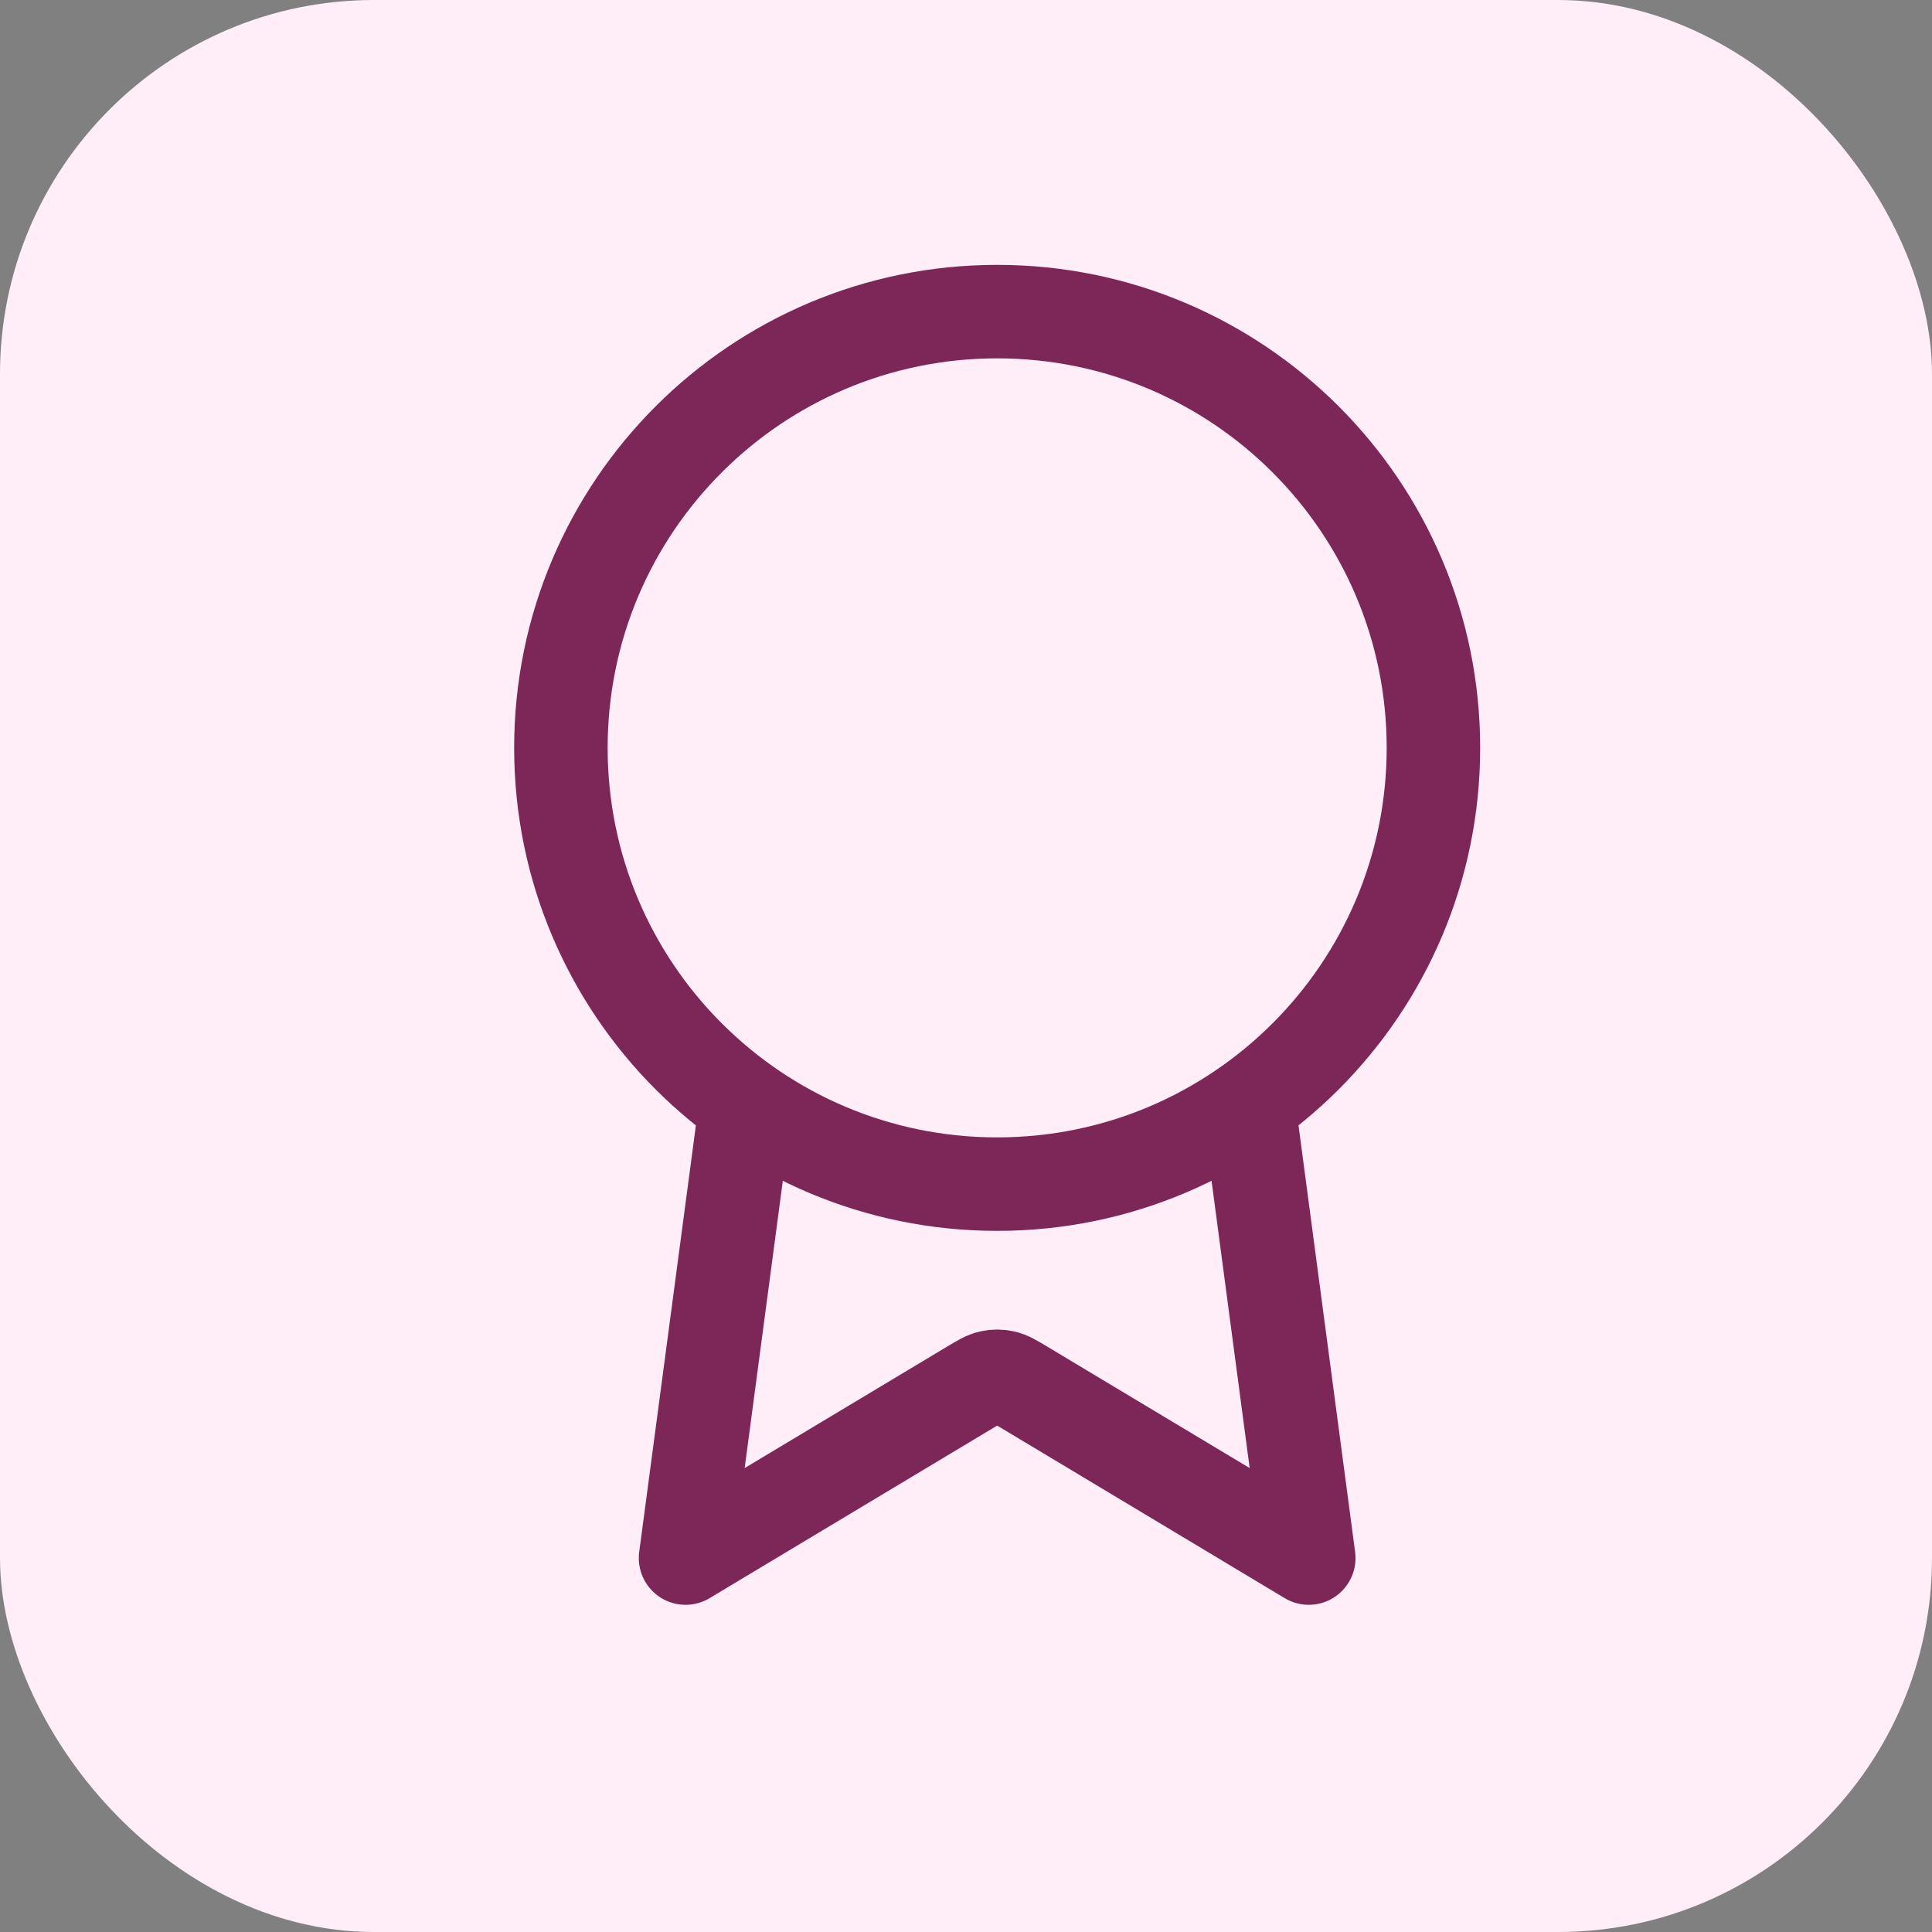<svg width="31" height="31" viewBox="0 0 31 31" fill="none" xmlns="http://www.w3.org/2000/svg">
<rect x="0" y="0" width="31" height="31" fill="#808080" stroke="none"/>
<rect width="31" height="31" rx="6" fill="#FFEDF7"/>
<path d="M11.967 17.722L11 25L15.588 22.247C15.738 22.157 15.813 22.112 15.893 22.095C15.963 22.079 16.037 22.079 16.107 22.095C16.187 22.112 16.262 22.157 16.412 22.247L21 25L20.034 17.721M23 12C23 15.866 19.866 19 16 19C12.134 19 9 15.866 9 12C9 8.134 12.134 5 16 5C19.866 5 23 8.134 23 12Z" stroke="#7C2757" stroke-width="1.5" stroke-linecap="round" stroke-linejoin="round"/>
</svg>
